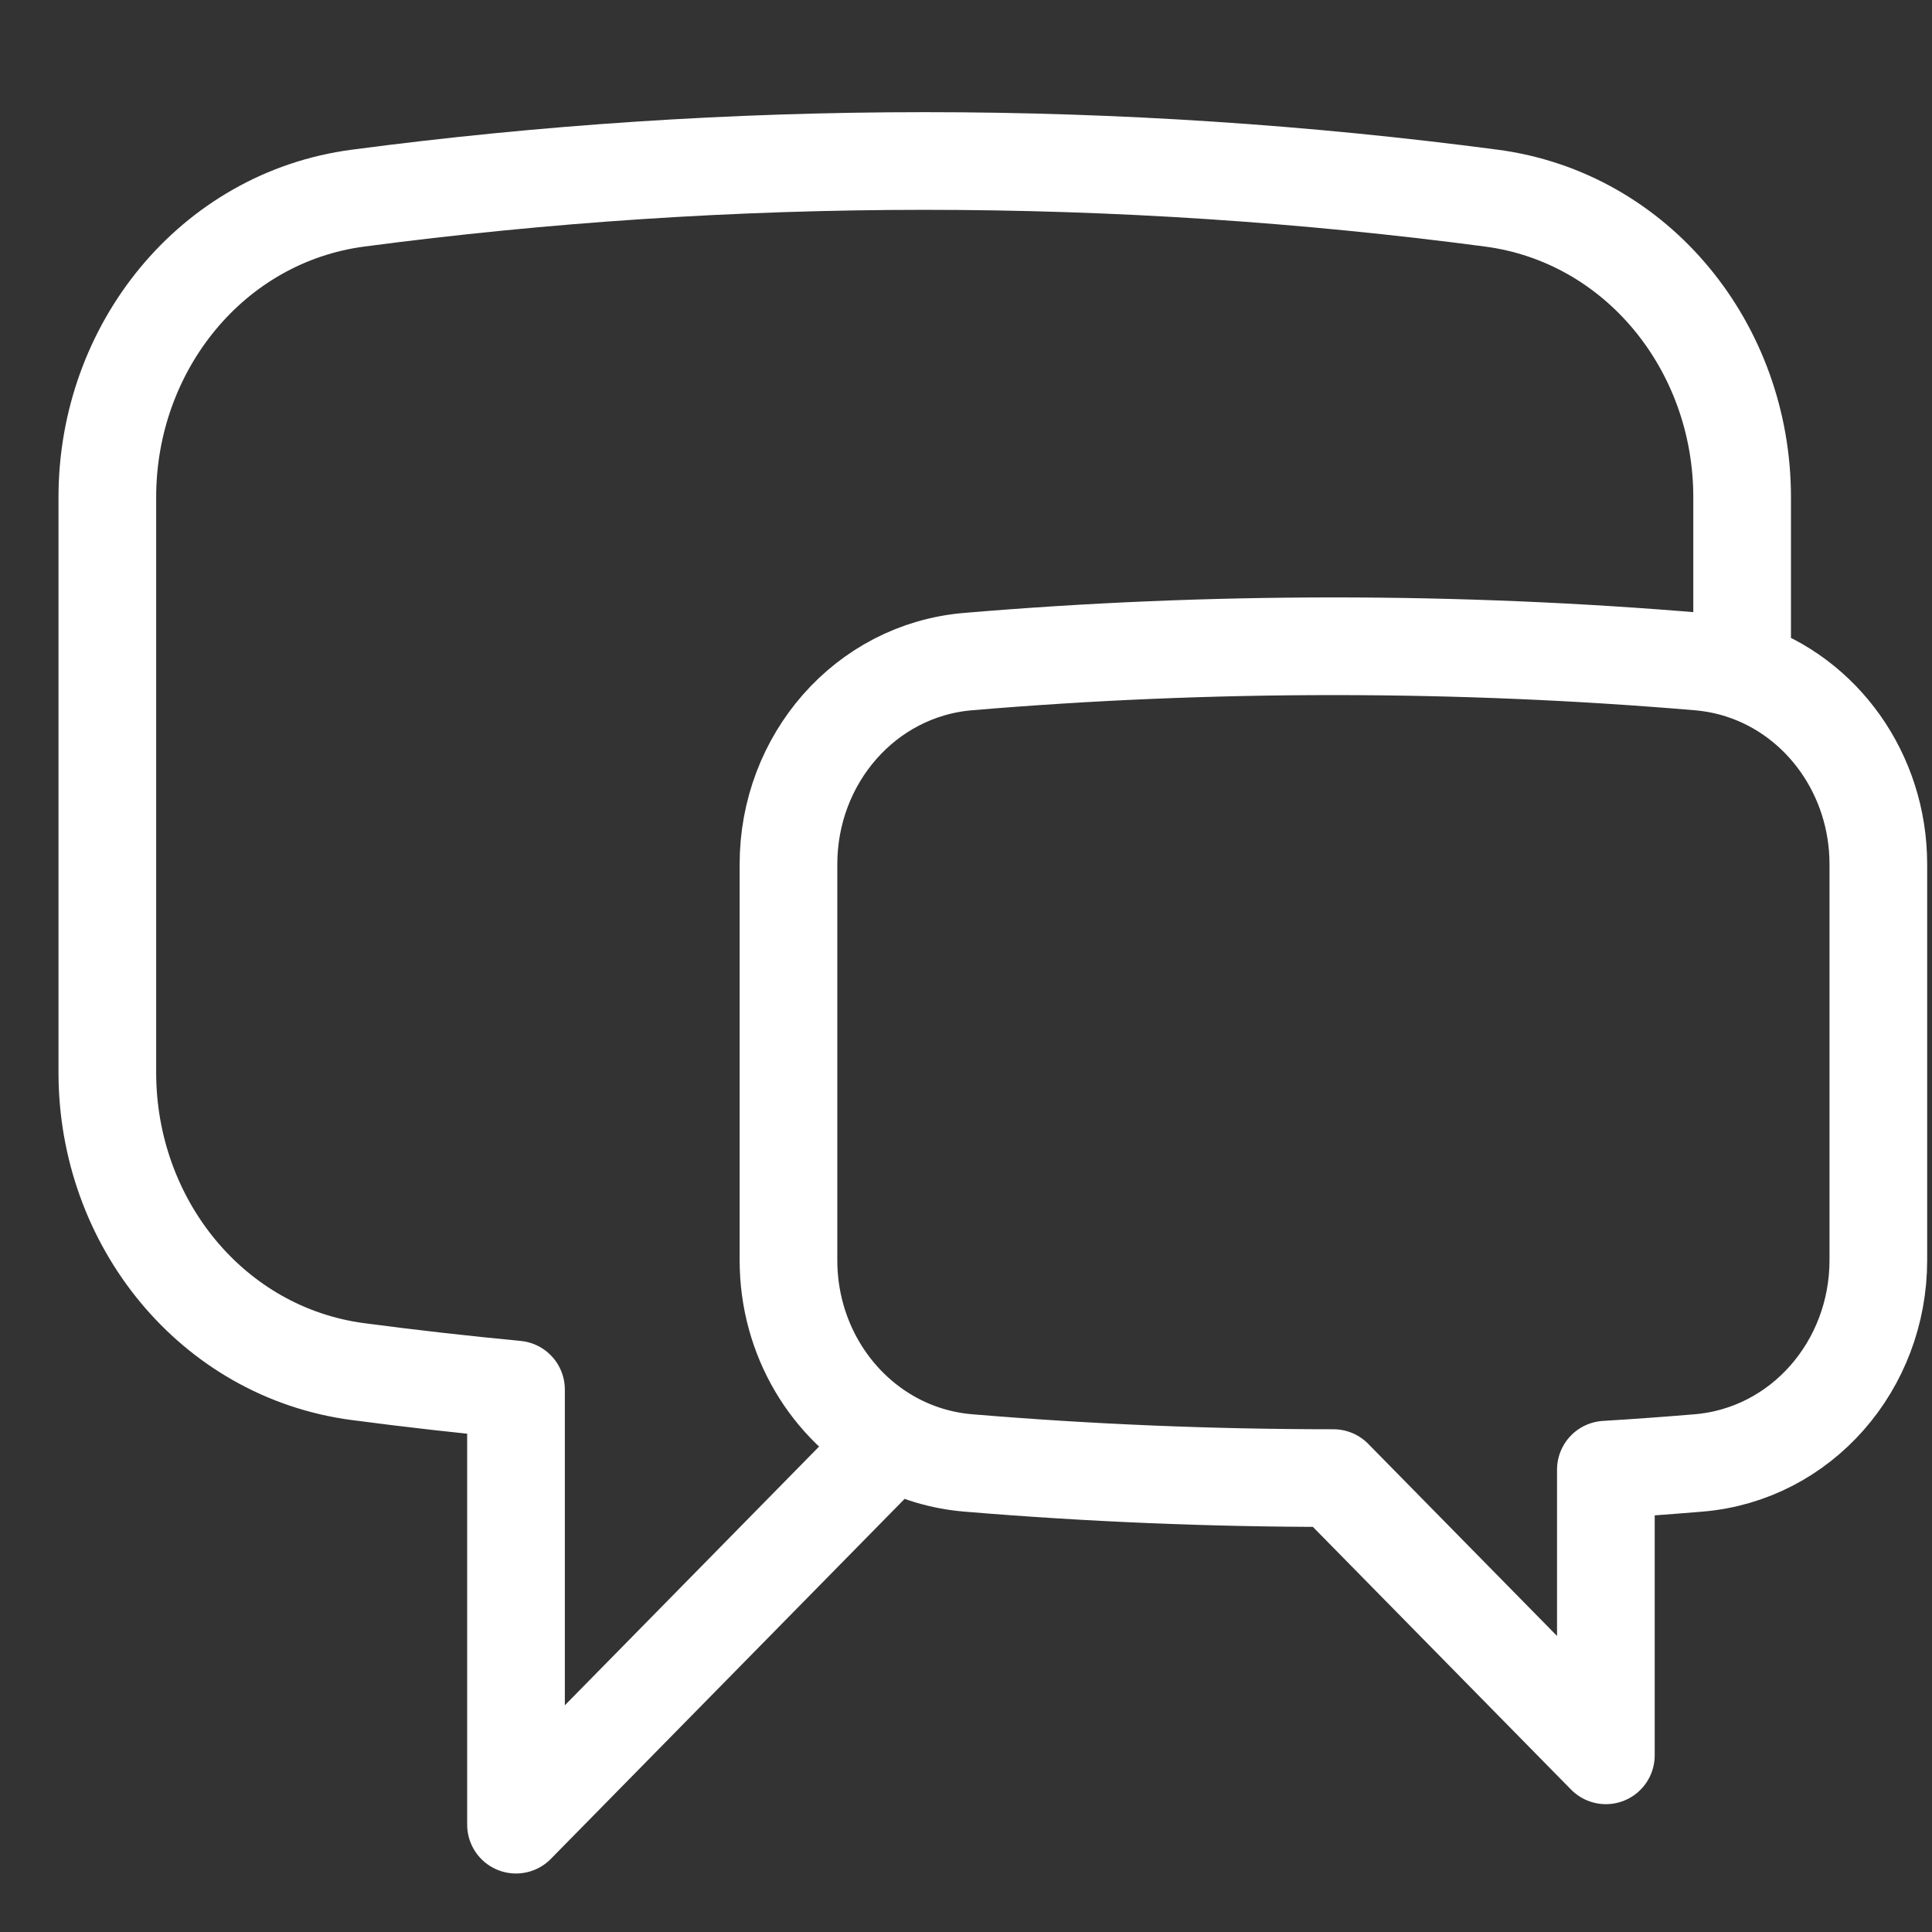 <?xml version="1.0" encoding="UTF-8"?> <svg xmlns="http://www.w3.org/2000/svg" width="36" height="36" viewBox="0 0 36 36" fill="none"><rect x="0" y="0" width="36" height="36" fill="#333333" stroke="none"/><path d="M32.462 12.491C33.958 12.981 35 14.434 35 16.103V23.484C35 25.441 33.566 27.101 31.649 27.26C31.075 27.308 30.5 27.35 29.923 27.385V32.708L24.846 27.542C22.555 27.542 20.286 27.447 18.044 27.26C17.539 27.218 17.067 27.072 16.647 26.844M32.462 12.491C32.205 12.407 31.936 12.352 31.656 12.328C29.411 12.138 27.14 12.042 24.846 12.042C22.553 12.042 20.282 12.138 18.037 12.328C16.122 12.49 14.692 14.148 14.692 16.103V23.484C14.692 24.926 15.47 26.206 16.647 26.844M32.462 12.491V9.264C32.462 6.472 30.512 4.052 27.791 3.692C24.335 3.236 20.81 3 17.231 3C13.652 3 10.127 3.236 6.67 3.692C3.949 4.052 2 6.472 2 9.264V19.986C2 22.778 3.949 25.198 6.67 25.558C7.647 25.687 8.628 25.798 9.615 25.892V34L16.647 26.844" stroke="white" stroke-width="1.82" stroke-linecap="round" stroke-linejoin="round"></path></svg> 
